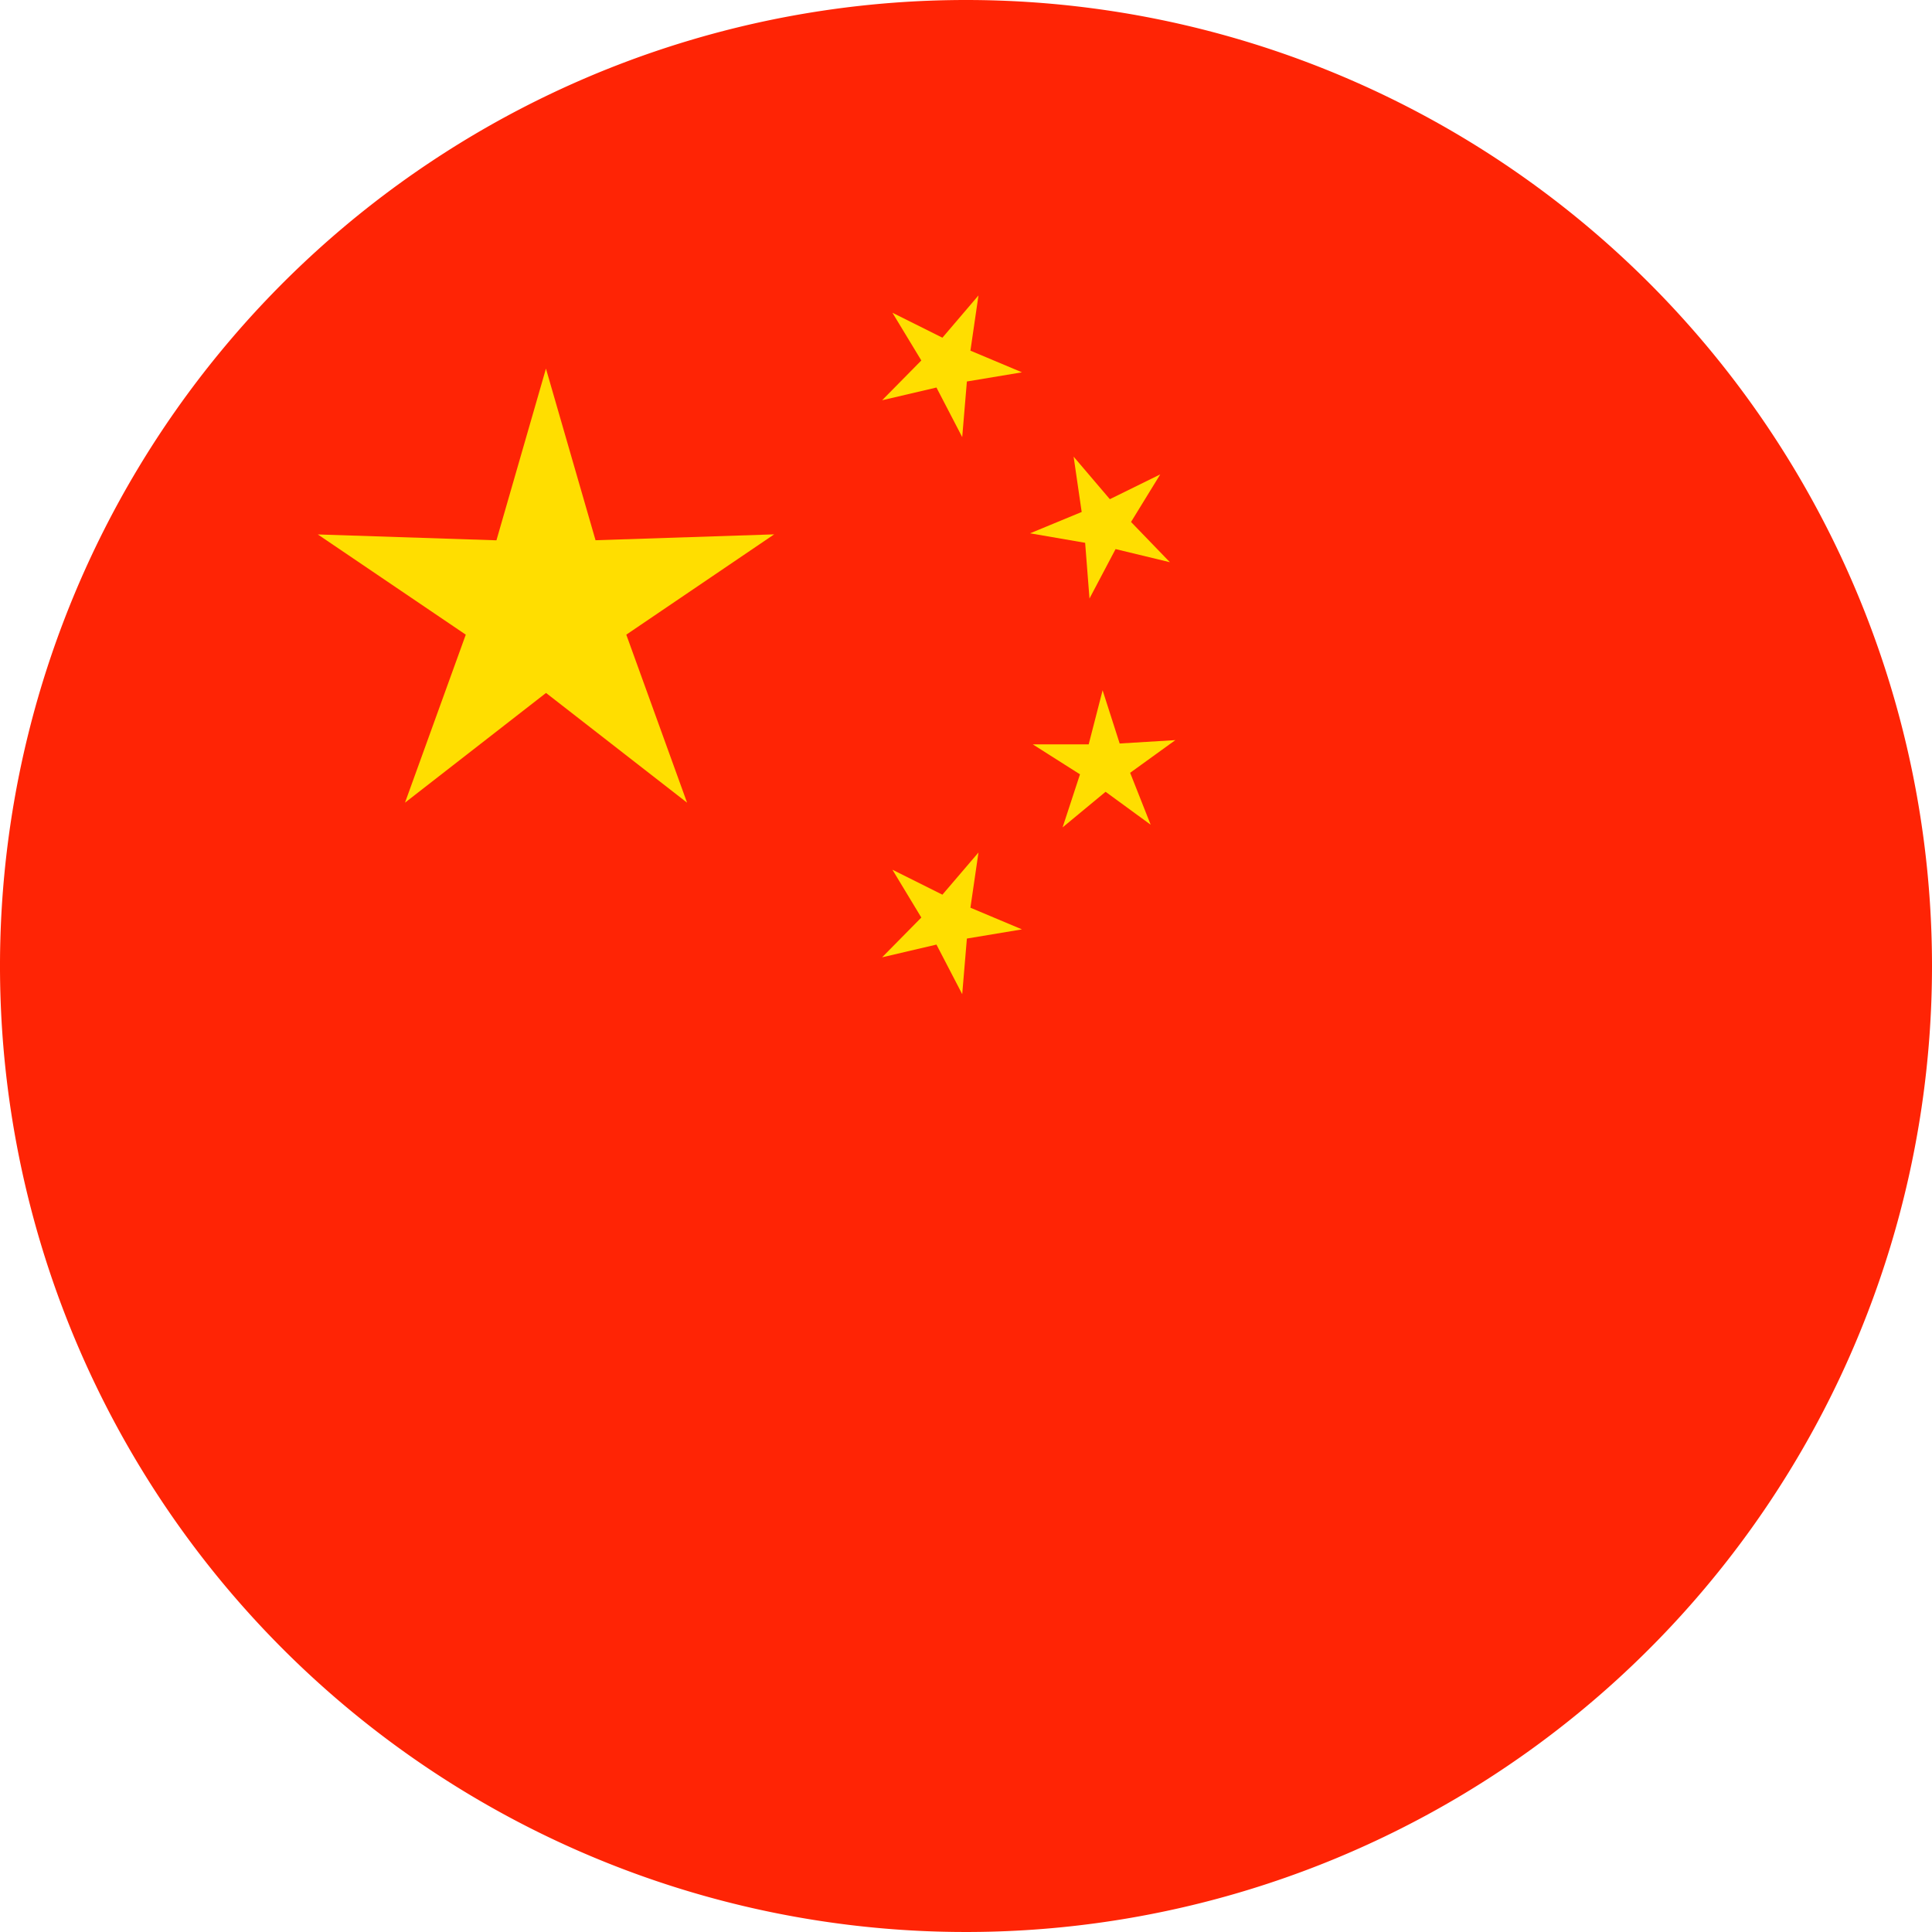 <svg id="그룹_4334" data-name="그룹 4334" xmlns="http://www.w3.org/2000/svg" xmlns:xlink="http://www.w3.org/1999/xlink" width="24" height="24" viewBox="0 0 24 24">
  <defs>
    <clipPath id="clip-path">
      <rect id="사각형_24959" data-name="사각형 24959" width="24" height="24" fill="none"/>
    </clipPath>
  </defs>
  <g id="그룹_4304" data-name="그룹 4304" clip-path="url(#clip-path)">
    <path id="패스_8866" data-name="패스 8866" d="M12,0A12,12,0,1,0,24,12,12,12,0,0,0,12,0" transform="translate(0 0)" fill="#ff2405"/>
    <path id="패스_8867" data-name="패스 8867" d="M26.881,27.895l.616,2.132,2.219-.073L27.879,31.2l.755,2.087-1.752-1.363-1.752,1.363.755-2.087-1.838-1.245,2.219.073Z" transform="translate(-20.099 -23.316)" fill="#ffde00"/>
    <path id="패스_8868" data-name="패스 8868" d="M67.924,22.36l-.1.686.64.269-.684.114-.058.691-.32-.616-.675.158.487-.494-.359-.593.621.31Z" transform="translate(-55.769 -18.69)" fill="#ffde00"/>
    <path id="패스_8869" data-name="패스 8869" d="M67.924,64.51l-.1.686.64.269-.684.114-.058.691-.32-.616-.675.158.487-.494-.359-.594.621.31Z" transform="translate(-55.769 -53.92)" fill="#ffde00"/>
    <path id="패스_8870" data-name="패스 8870" d="M79.576,34.77l-.363.591.483.5-.675-.163-.324.614-.054-.692-.684-.118.641-.265-.1-.687.45.528Z" transform="translate(-65.163 -28.877)" fill="#ffde00"/>
    <path id="패스_8871" data-name="패스 8871" d="M79.929,52.867l-.562.406.255.645-.56-.409-.534.442.216-.659-.586-.372.694,0,.173-.672.212.661Z" transform="translate(-65.328 -43.673)" fill="#ffde00"/>
    <rect id="사각형_24975" data-name="사각형 24975" width="24" height="24" transform="translate(50)" fill="none"/>
  </g>
</svg>
